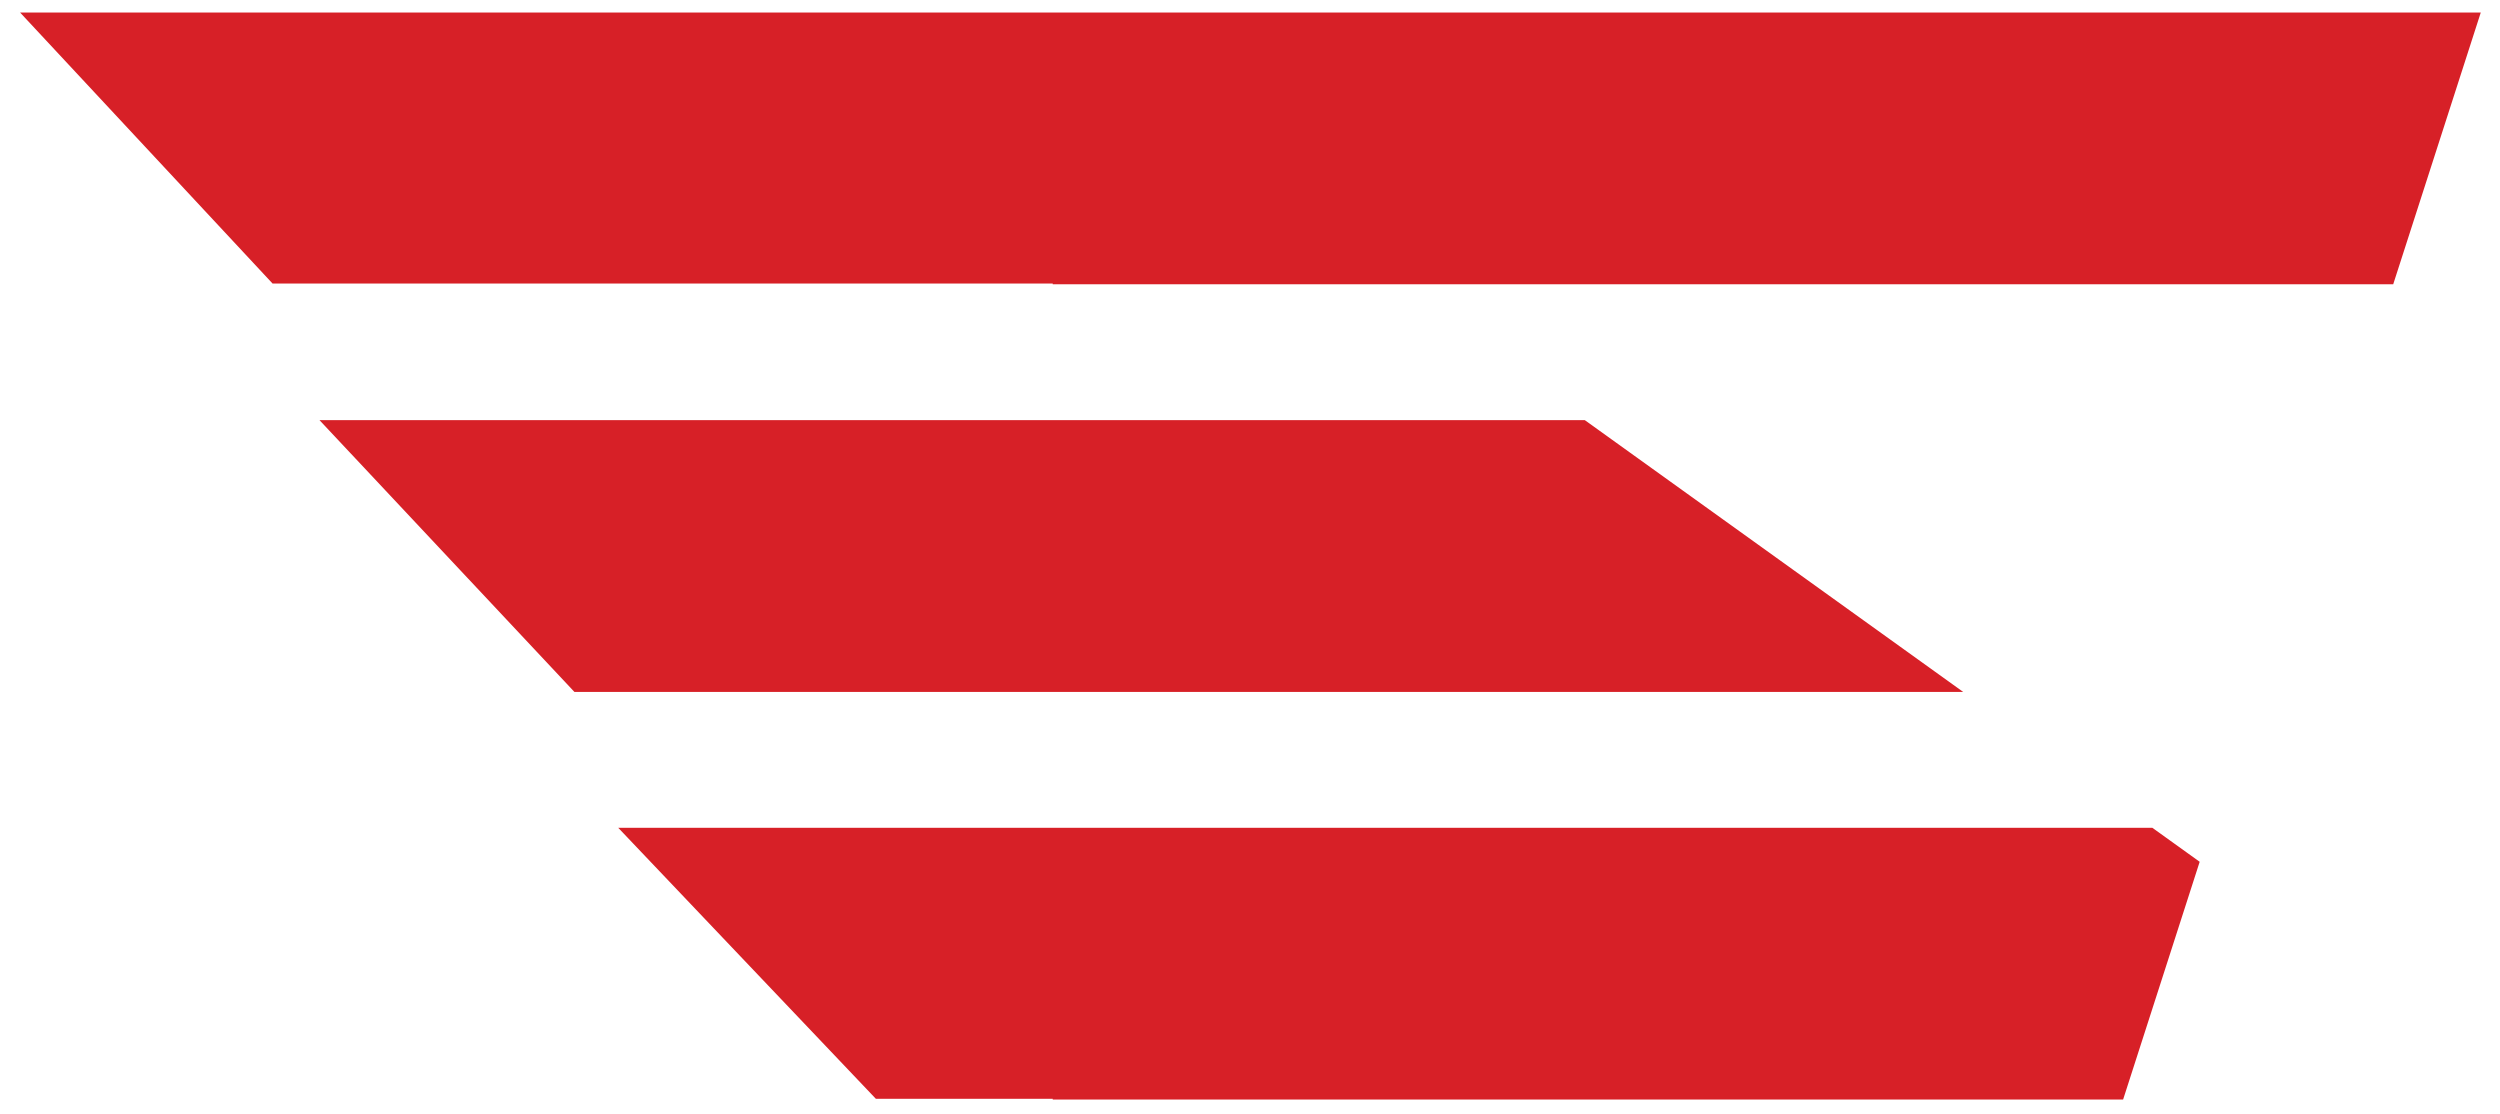 <svg width="92" height="41" viewBox="0 0 92 41" fill="none" xmlns="http://www.w3.org/2000/svg">
<path d="M80.948 31.714L78.131 40.462H38.74V40.435H32.231L22.75 30.462H79.205L80.948 31.714ZM72.244 25.462H21.138L11.758 15.462H58.322L72.244 25.462ZM88.07 10.462H38.74V10.435H10.031L0.74 0.462H91.292L88.07 10.462Z" fill="#D72027"/>
</svg>
